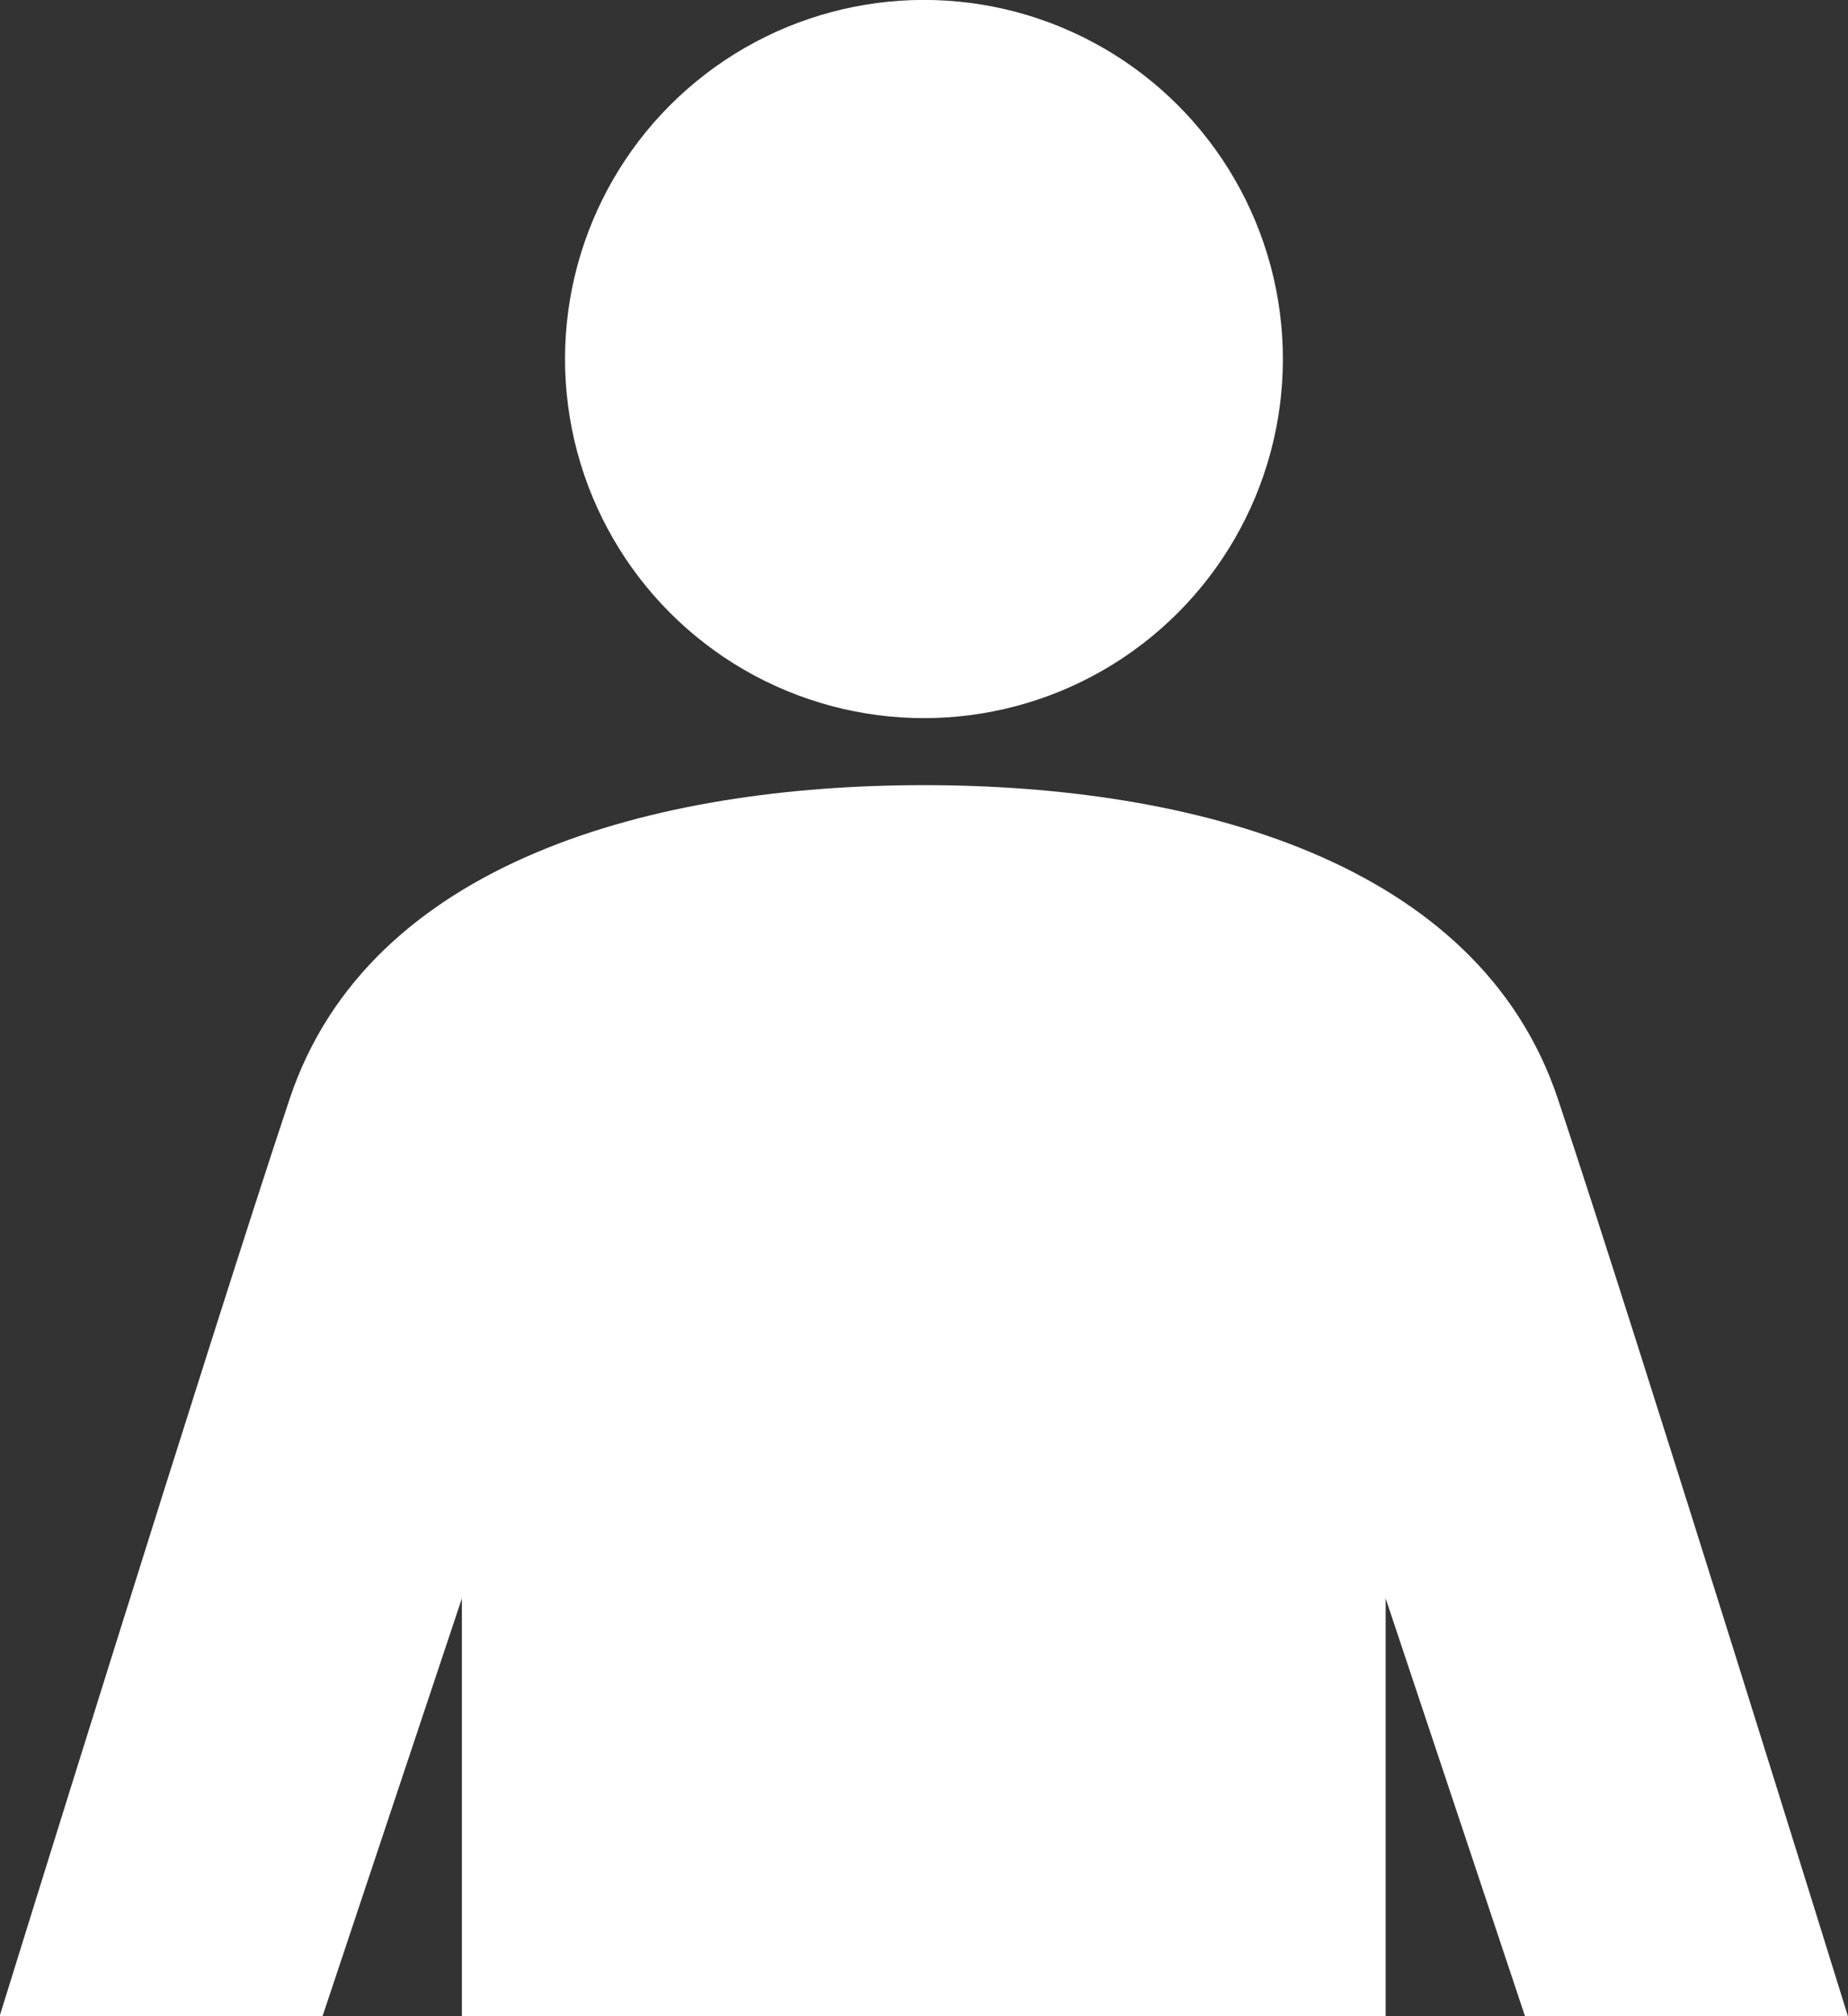 <?xml version="1.0" encoding="UTF-8"?>
<svg id="_レイヤー_2" data-name="レイヤー 2" xmlns="http://www.w3.org/2000/svg" viewBox="0 0 39.49 43.06">
  <rect x="0" y="0" width="39.49" height="43.06" fill="#333333" stroke="none"/>
  <defs>
    <style>
      .cls-1 {
        fill: #fff;
        stroke-width: 0px;
      }
    </style>
  </defs>
  <g id="_レイヤー_1-2" data-name="レイヤー 1">
    <g>
      <circle class="cls-1" cx="19.75" cy="7.67" r="7.67" transform="translate(5.1 22.98) rotate(-67.5)"/>
      <path class="cls-1" d="M33.29,23.47c-1.7-5.09-7.82-6.7-13.55-6.7s-11.85,1.61-13.55,6.7c-1.7,5.09-6.2,19.6-6.2,19.6h6.9l2.98-8.93v8.93h19.74v-8.93l2.98,8.93h6.9s-4.5-14.51-6.2-19.6Z"/>
    </g>
  </g>
</svg>
